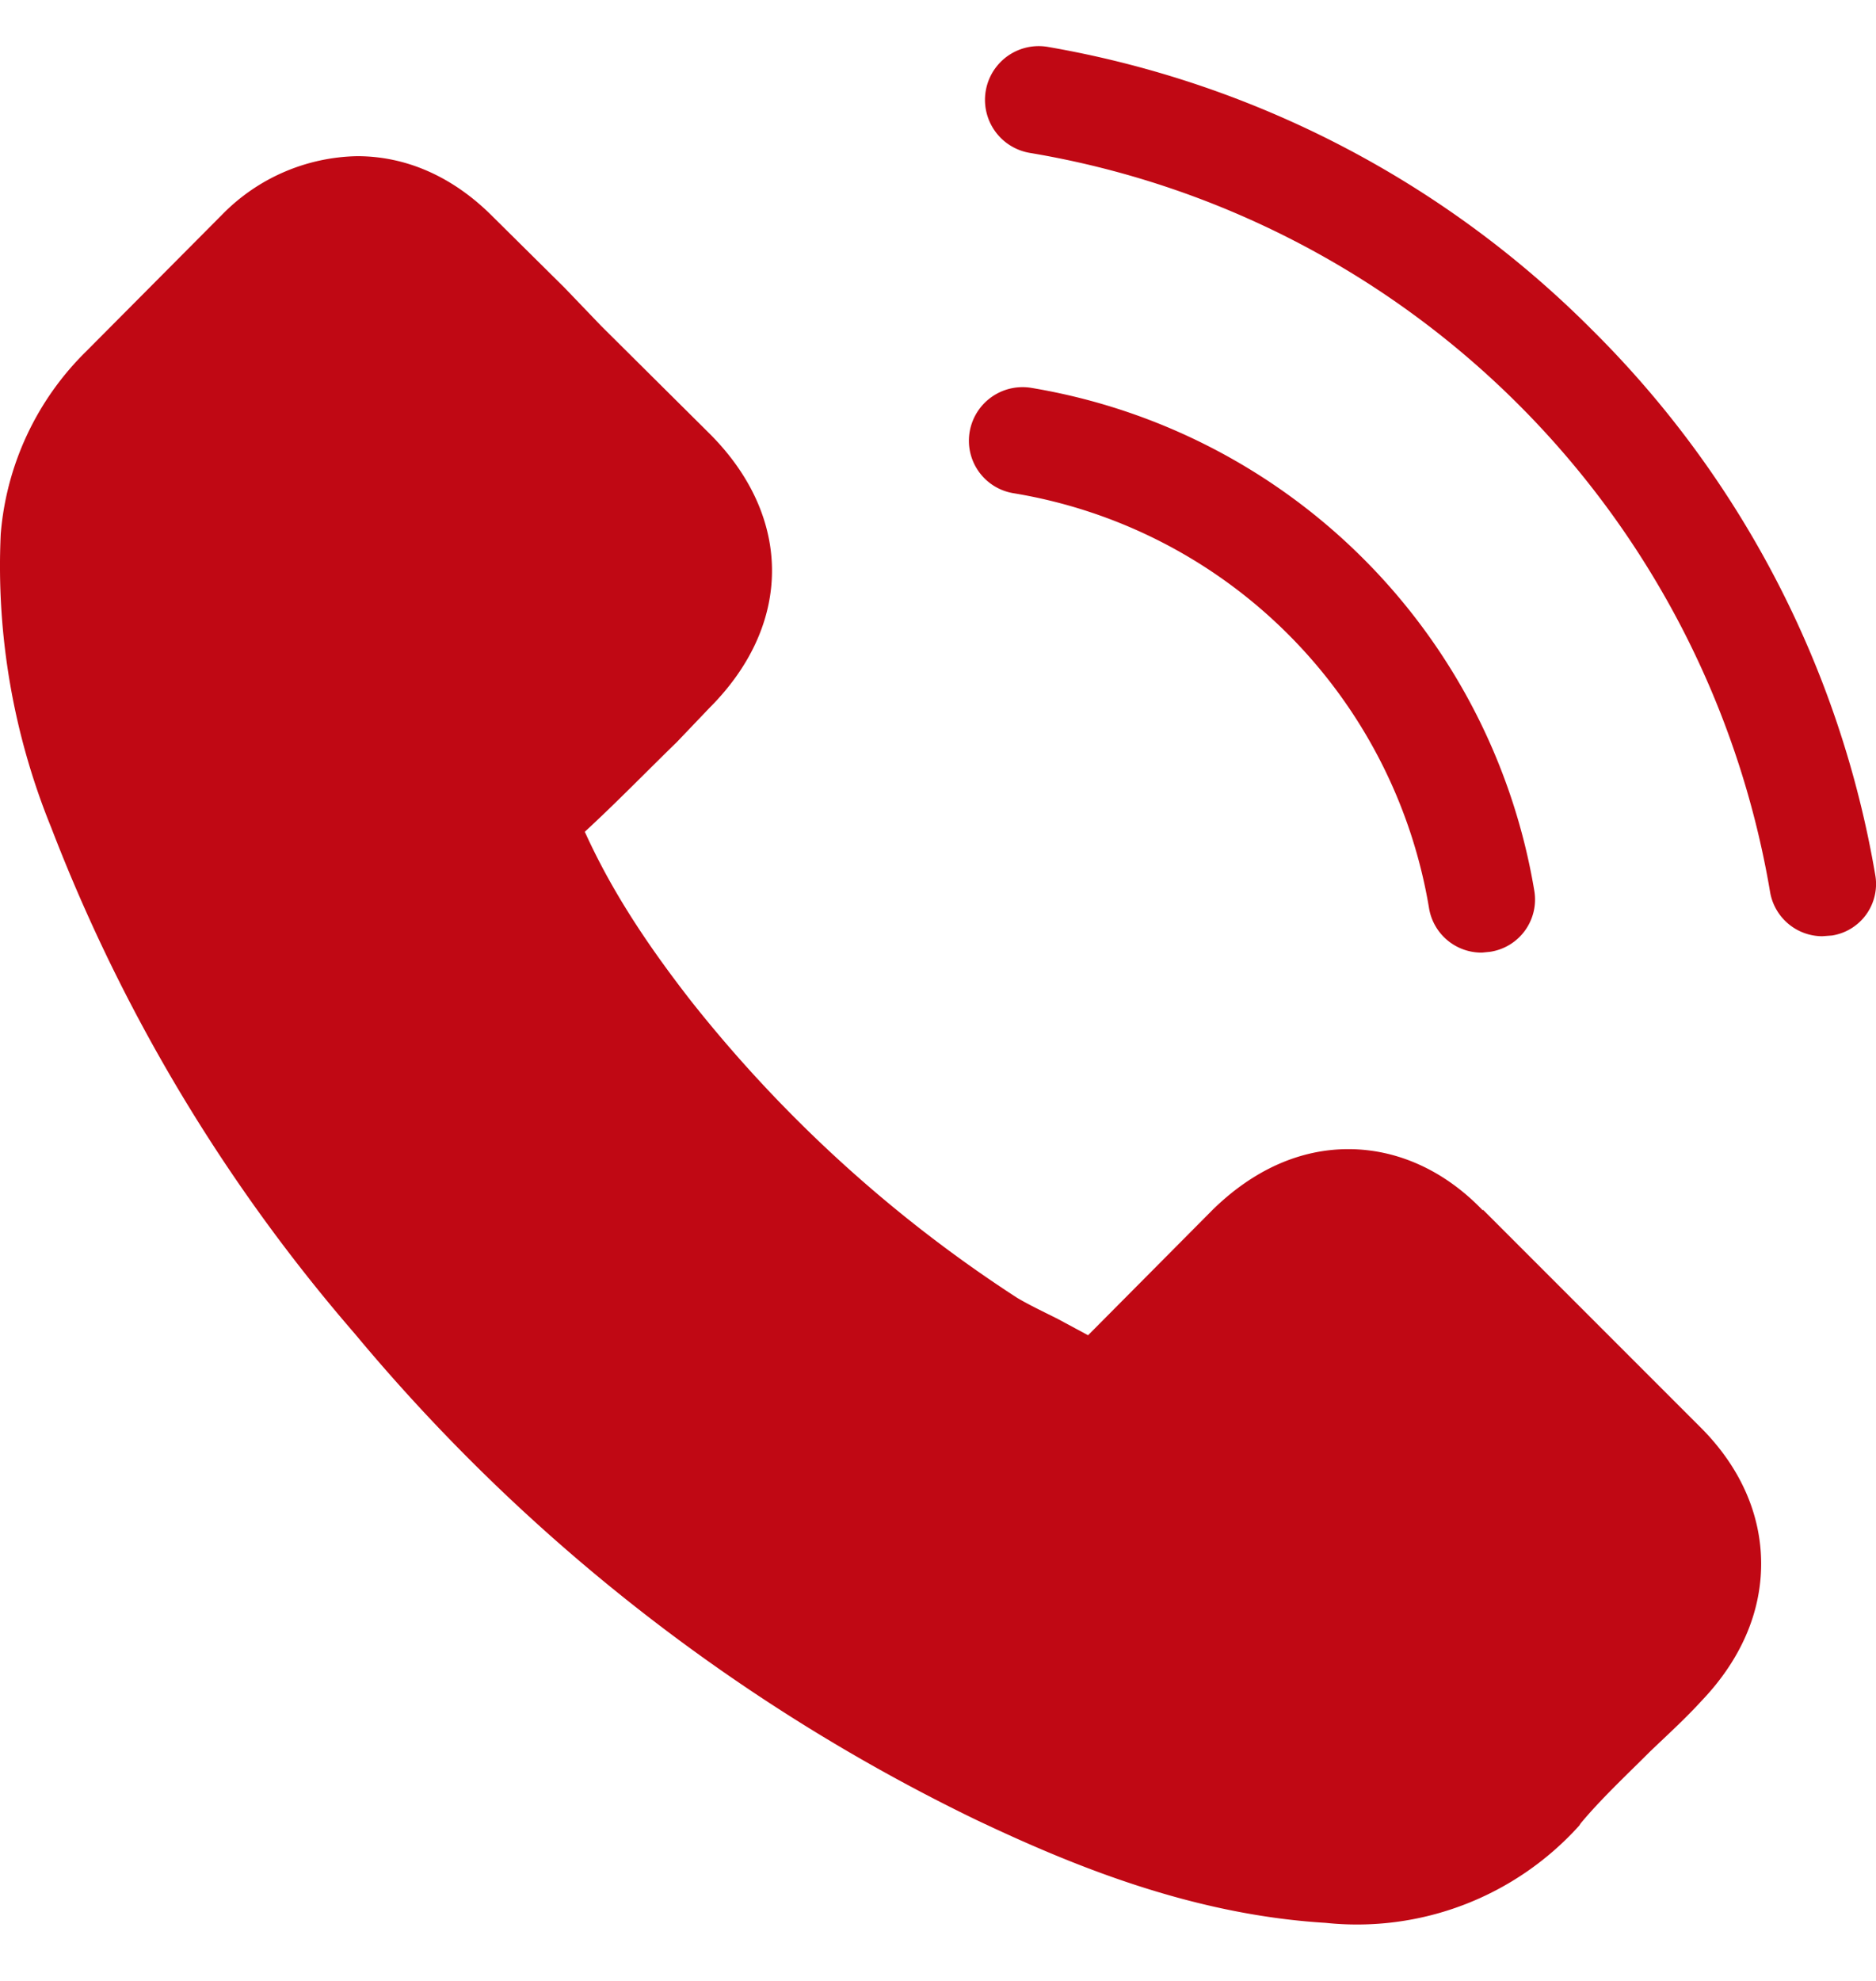 <svg xmlns="http://www.w3.org/2000/svg" fill="none" viewBox="0 0 18 19" height="19" width="18"><path fill="#C00814" d="m14.228 11.602 2.09 2.09c.383.383.58.837.58 1.307s-.197.923-.572 1.315c-.157.172-.329.328-.493.485-.235.235-.47.454-.666.689l-.015.023a2.87 2.87 0 0 1-2.434.932c-1.307-.079-2.474-.572-3.35-.987a17.9 17.9 0 0 1-5.964-4.664A16.4 16.4 0 0 1 .492 7.939a6.65 6.65 0 0 1-.485-2.817 2.77 2.77 0 0 1 .822-1.754l1.3-1.307a1.86 1.86 0 0 1 1.298-.563c.47 0 .908.195 1.276.555l.712.705.353.368 1.04 1.033c.799.798.799 1.831 0 2.63l-.313.328c-.29.282-.579.58-.884.861.235.517.548 1.018 1.017 1.62a13 13 0 0 0 3.131 2.85c.118.07.25.132.391.203l.29.156 1.197-1.205c.392-.383.838-.58 1.3-.58.47 0 .923.204 1.291.588zM9.72 4.73a.51.51 0 0 1-.415-.595.515.515 0 0 1 .595-.414 5.87 5.87 0 0 1 4.821 4.82.507.507 0 0 1-.422.588l-.079.008a.51.51 0 0 1-.508-.423A4.84 4.84 0 0 0 9.72 4.73m8.273 3.663a.5.5 0 0 1-.415.58l-.094.007a.51.51 0 0 1-.5-.423 8.65 8.65 0 0 0-7.1-7.09.515.515 0 1 1 .165-1.018 9.7 9.7 0 0 1 5.228 2.716 9.64 9.64 0 0 1 2.716 5.228"></path></svg>